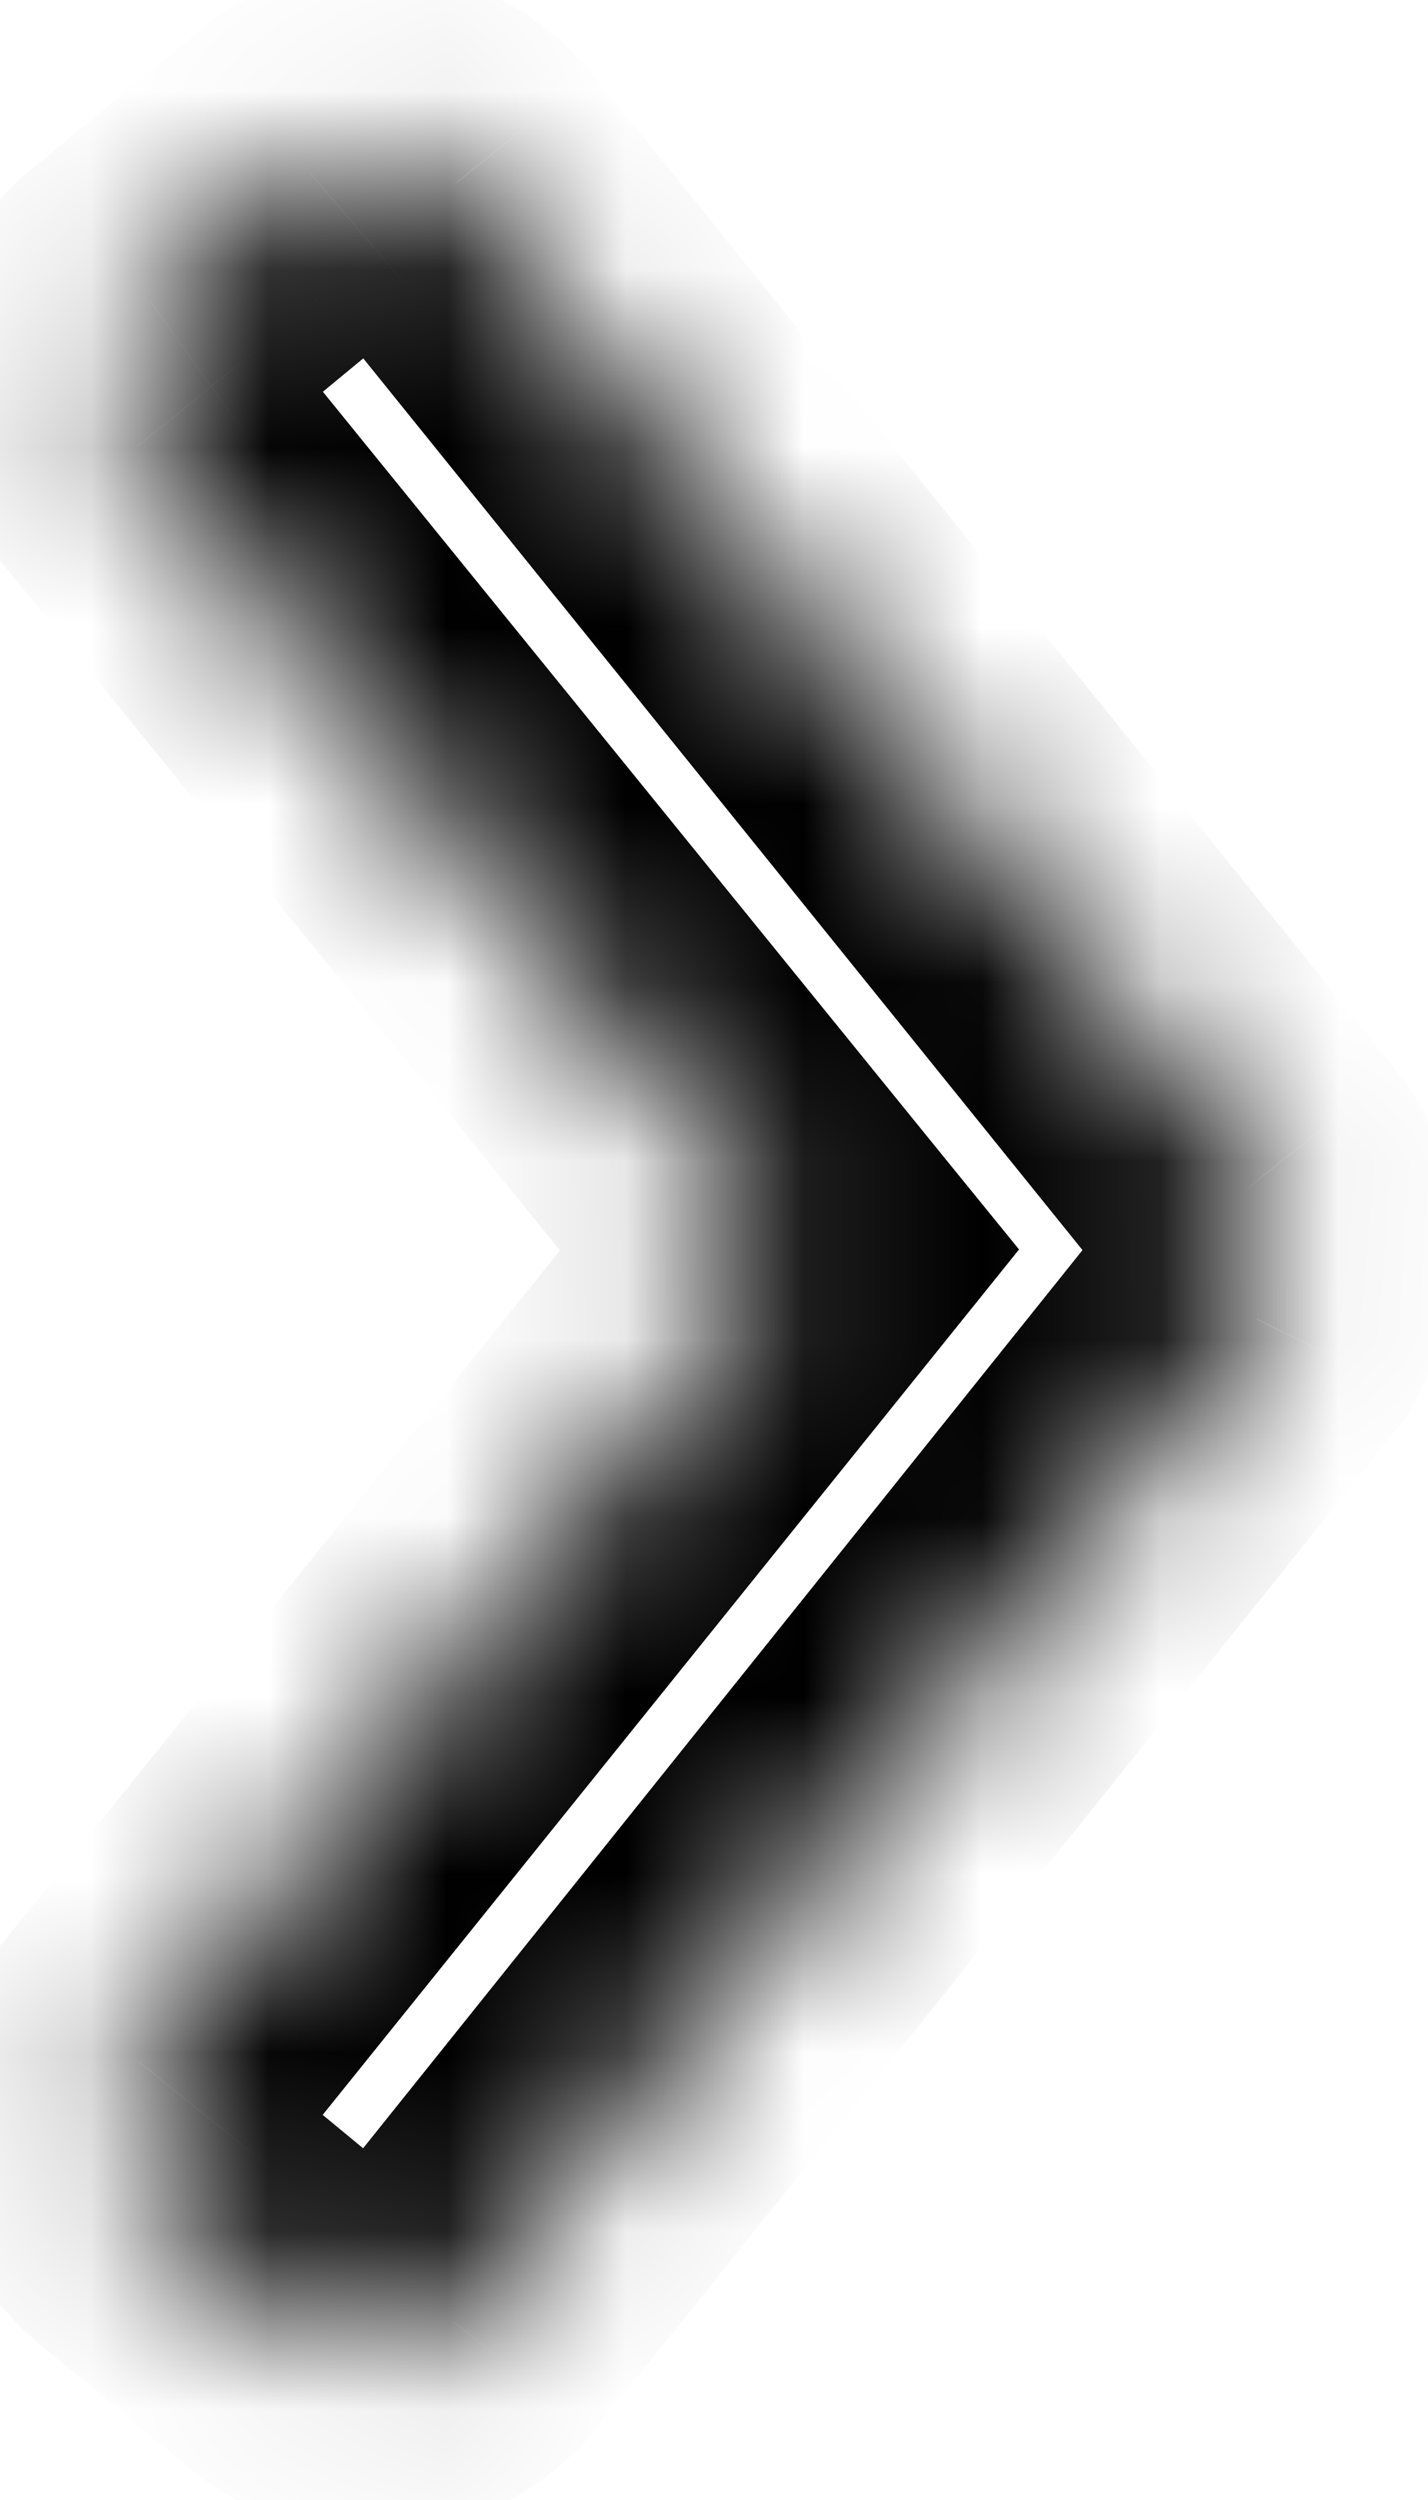 <svg width="8" height="14" viewBox="0 0 8 14" fill="none" xmlns="http://www.w3.org/2000/svg">
<mask id="path-1-inside-1_55_13" fill="white">
<path d="M7.038 6.615L2.538 1.038C2.346 0.808 2 0.731 1.731 0.962L0.846 1.692C0.577 1.885 0.538 2.269 0.769 2.5L4.423 7L0.769 11.539C0.577 11.769 0.615 12.154 0.846 12.346L1.731 13.077C2 13.269 2.308 13.231 2.538 13L7.038 7.385C7.192 7.077 7.192 6.808 7.038 6.615Z"/>
</mask>
<path d="M7.038 6.615L7.819 5.991L7.817 5.987L7.038 6.615ZM2.538 1.038L3.317 0.411L3.312 0.404L3.307 0.398L2.538 1.038ZM1.731 0.962L2.368 1.732L2.375 1.727L2.382 1.721L1.731 0.962ZM0.846 1.692L1.427 2.506L1.456 2.486L1.483 2.463L0.846 1.692ZM0.769 2.5L1.546 1.87L1.513 1.829L1.476 1.793L0.769 2.5ZM4.423 7L5.202 7.627L5.709 6.997L5.199 6.37L4.423 7ZM0.769 11.539L1.537 12.179L1.543 12.172L1.548 12.166L0.769 11.539ZM0.846 12.346L0.206 13.114L0.209 13.117L0.846 12.346ZM1.731 13.077L1.094 13.848L1.121 13.87L1.149 13.891L1.731 13.077ZM2.538 13L3.246 13.707L3.284 13.668L3.319 13.625L2.538 13ZM7.038 7.385L7.819 8.01L7.885 7.927L7.933 7.832L7.038 7.385ZM7.817 5.987L3.317 0.411L1.76 1.666L6.26 7.243L7.817 5.987ZM3.307 0.398C2.818 -0.188 1.841 -0.45 1.08 0.202L2.382 1.721C2.299 1.792 2.168 1.836 2.031 1.818C1.912 1.802 1.825 1.744 1.77 1.679L3.307 0.398ZM1.094 0.191L0.209 0.921L1.483 2.463L2.368 1.732L1.094 0.191ZM0.265 0.879C-0.484 1.413 -0.626 2.519 0.062 3.207L1.476 1.793C1.703 2.019 1.637 2.356 1.427 2.506L0.265 0.879ZM-0.007 3.13L3.647 7.63L5.199 6.37L1.546 1.87L-0.007 3.13ZM3.644 6.373L-0.01 10.911L1.548 12.166L5.202 7.627L3.644 6.373ZM0.001 10.898C-0.552 11.562 -0.441 12.575 0.206 13.114L1.486 11.578C1.601 11.674 1.637 11.786 1.644 11.86C1.652 11.935 1.638 12.058 1.537 12.179L0.001 10.898ZM0.209 13.117L1.094 13.848L2.368 12.306L1.483 11.575L0.209 13.117ZM1.149 13.891C1.463 14.115 1.847 14.234 2.252 14.192C2.651 14.15 2.992 13.961 3.246 13.707L1.831 12.293C1.855 12.27 1.926 12.215 2.046 12.202C2.172 12.189 2.268 12.232 2.312 12.263L1.149 13.891ZM3.319 13.625L7.819 8.01L6.258 6.759L1.758 12.375L3.319 13.625ZM7.933 7.832C8.18 7.337 8.312 6.607 7.819 5.991L6.258 7.24C6.224 7.198 6.196 7.147 6.177 7.093C6.159 7.039 6.154 6.991 6.154 6.957C6.154 6.892 6.172 6.882 6.144 6.937L7.933 7.832Z" fill="black" mask="url(#path-1-inside-1_55_13)"/>
</svg>
